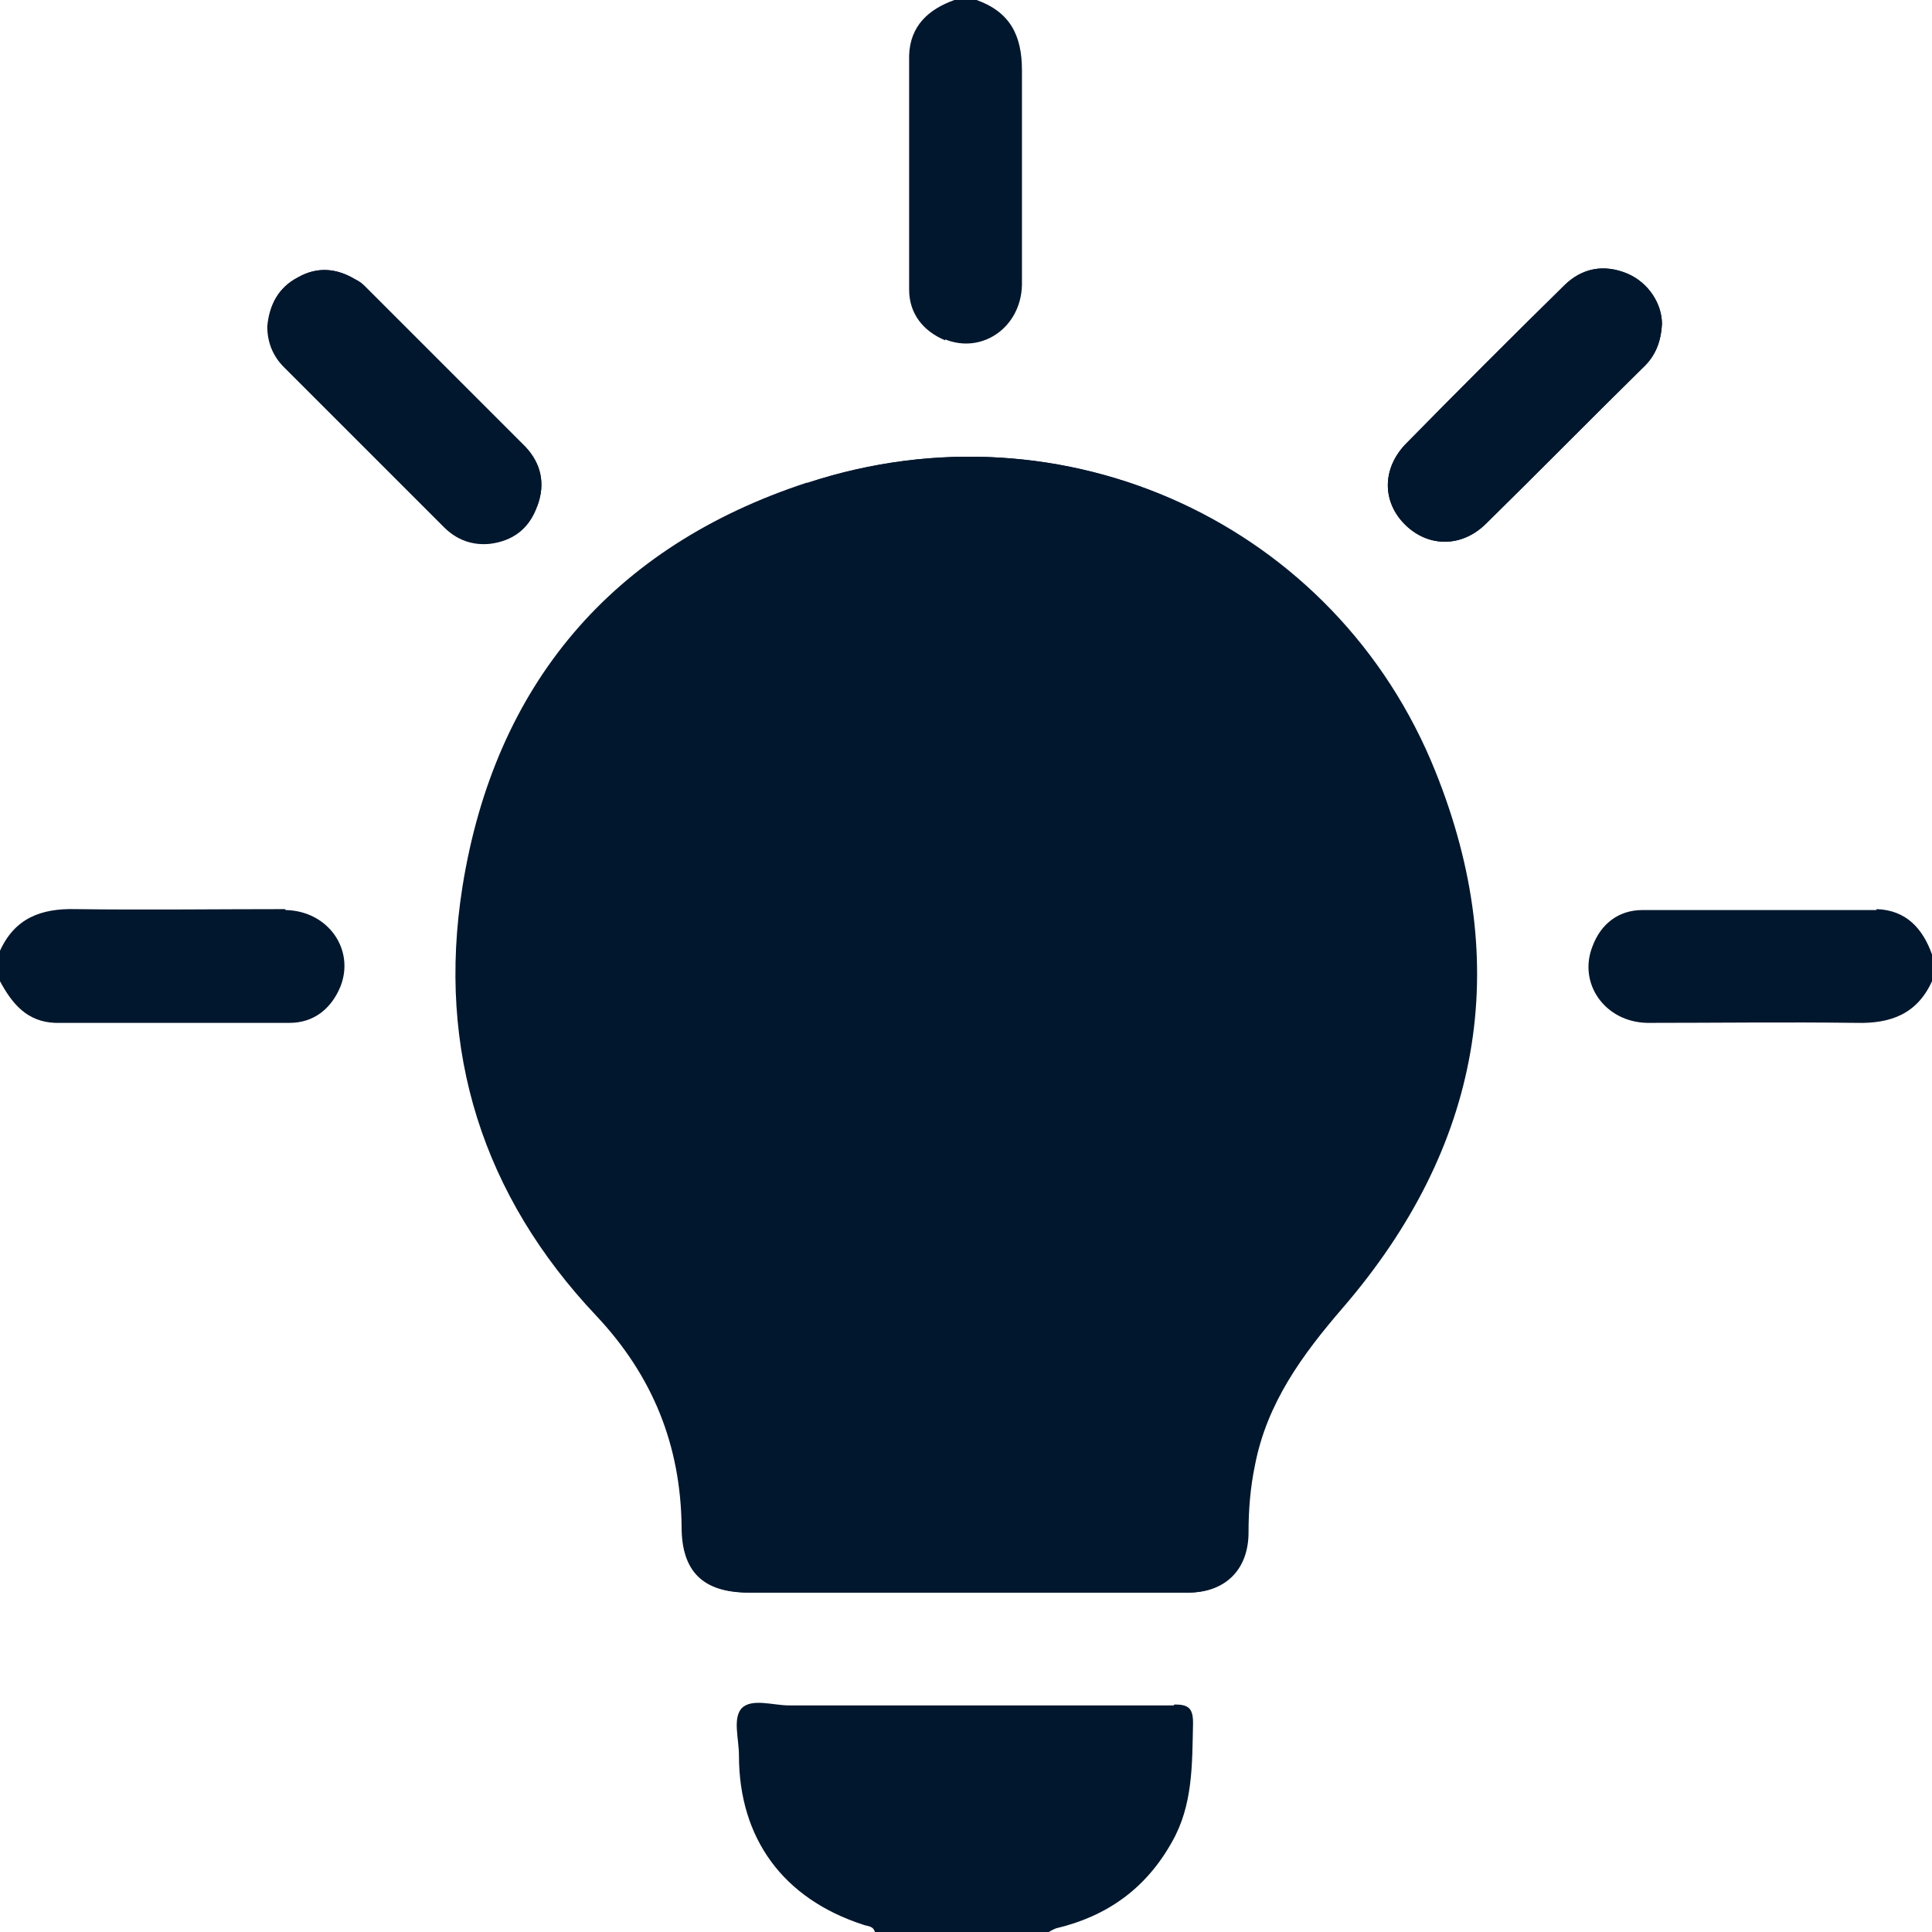<?xml version="1.0" encoding="UTF-8"?>
<svg id="Ebene_1" xmlns="http://www.w3.org/2000/svg" viewBox="0 0 20.89 20.89">
  <path d="M10.42,17.22c.81,0,1.62,0,2.43,0,.4,0,.65-.25.65-.65,0-.25.02-.49.07-.73.13-.67.51-1.19.95-1.7,1.49-1.73,1.85-3.69,1-5.8-1.07-2.67-4.01-4.03-6.78-3.12-2.1.69-3.37,2.18-3.72,4.37-.28,1.77.22,3.34,1.45,4.64.61.65.91,1.4.92,2.28,0,.48.23.71.72.71.77,0,1.55,0,2.32,0ZM2.9,3.51c0,.17.06.32.18.44.58.58,1.15,1.15,1.73,1.73.14.14.31.2.5.18.24-.03.42-.16.5-.39.09-.24.04-.46-.13-.64-.58-.58-1.16-1.16-1.74-1.74-.03-.03-.06-.05-.1-.07-.2-.12-.41-.14-.62-.02-.21.11-.31.3-.32.53ZM17.97,3.5c0-.21-.14-.44-.37-.54-.26-.11-.5-.06-.69.13-.57.56-1.14,1.13-1.7,1.7-.27.27-.27.64-.01.89.25.24.61.24.87-.02.57-.56,1.12-1.12,1.69-1.68.13-.12.2-.27.21-.48Z" style="fill: #01172e;"/>
  <g>
    <path d="M12.69,18.44c-1.39,0-2.77,0-4.16,0-.17,0-.4-.08-.51.03-.1.11-.03.33-.03.51,0,.9.48,1.55,1.34,1.83.05.02.11.01.13.08h1.88s.05-.03.08-.04c.55-.13.97-.43,1.25-.93.23-.4.22-.84.23-1.29,0-.16-.05-.2-.2-.2Z" style="fill: #01172e;"/>
    <path d="M3.08,9.83c-.75,0-1.51.01-2.26,0-.38-.01-.66.1-.82.45v.33c.13.24.29.44.6.45.84,0,1.68,0,2.53,0,.26,0,.45-.15.55-.39.16-.4-.13-.82-.59-.83Z" style="fill: #01172e;"/>
    <path d="M20.29,9.84c-.84,0-1.68,0-2.53,0-.26,0-.45.15-.54.39-.16.4.13.82.59.83.75,0,1.51-.01,2.26,0,.38.01.66-.1.82-.45v-.29c-.1-.28-.28-.48-.6-.49Z" style="fill: #01172e;"/>
    <path d="M10.22,3.67c.4.16.82-.13.83-.59,0-.77,0-1.55,0-2.32,0-.38-.13-.63-.49-.76h-.24c-.28.1-.48.28-.49.6,0,.84,0,1.68,0,2.53,0,.26.15.45.39.55Z" style="fill: #01172e;"/>
    <path d="M5.81,5.47c.09-.24.04-.46-.13-.64-.58-.58-1.16-1.16-1.74-1.74-.03-.03-.06-.05-.1-.07-.2-.12-.41-.14-.62-.02-.21.11-.31.3-.33.53,0,.17.06.32.18.44.58.58,1.15,1.15,1.73,1.73.14.14.31.2.5.18.24-.03.42-.16.5-.39Z" style="fill: #01172e;"/>
    <path d="M17.97,3.5c0-.21-.14-.44-.37-.54-.26-.11-.5-.06-.69.13-.57.56-1.14,1.13-1.7,1.7-.27.27-.27.64-.01.89.25.24.61.24.87-.02.57-.56,1.12-1.12,1.69-1.68.13-.12.2-.27.21-.48Z" style="fill: #01172e;"/>
    <path d="M8.72,5.22c-2.1.69-3.37,2.18-3.72,4.37-.28,1.77.22,3.34,1.45,4.64.61.65.91,1.4.92,2.28,0,.48.23.71.72.71.77,0,1.55,0,2.32,0s1.62,0,2.43,0c.4,0,.65-.25.65-.65,0-.25.02-.49.07-.73.13-.67.51-1.19.95-1.7,1.49-1.73,1.85-3.69,1-5.8-1.07-2.67-4.01-4.03-6.78-3.12Z" style="fill: #01172e;"/>
  </g>
</svg>
